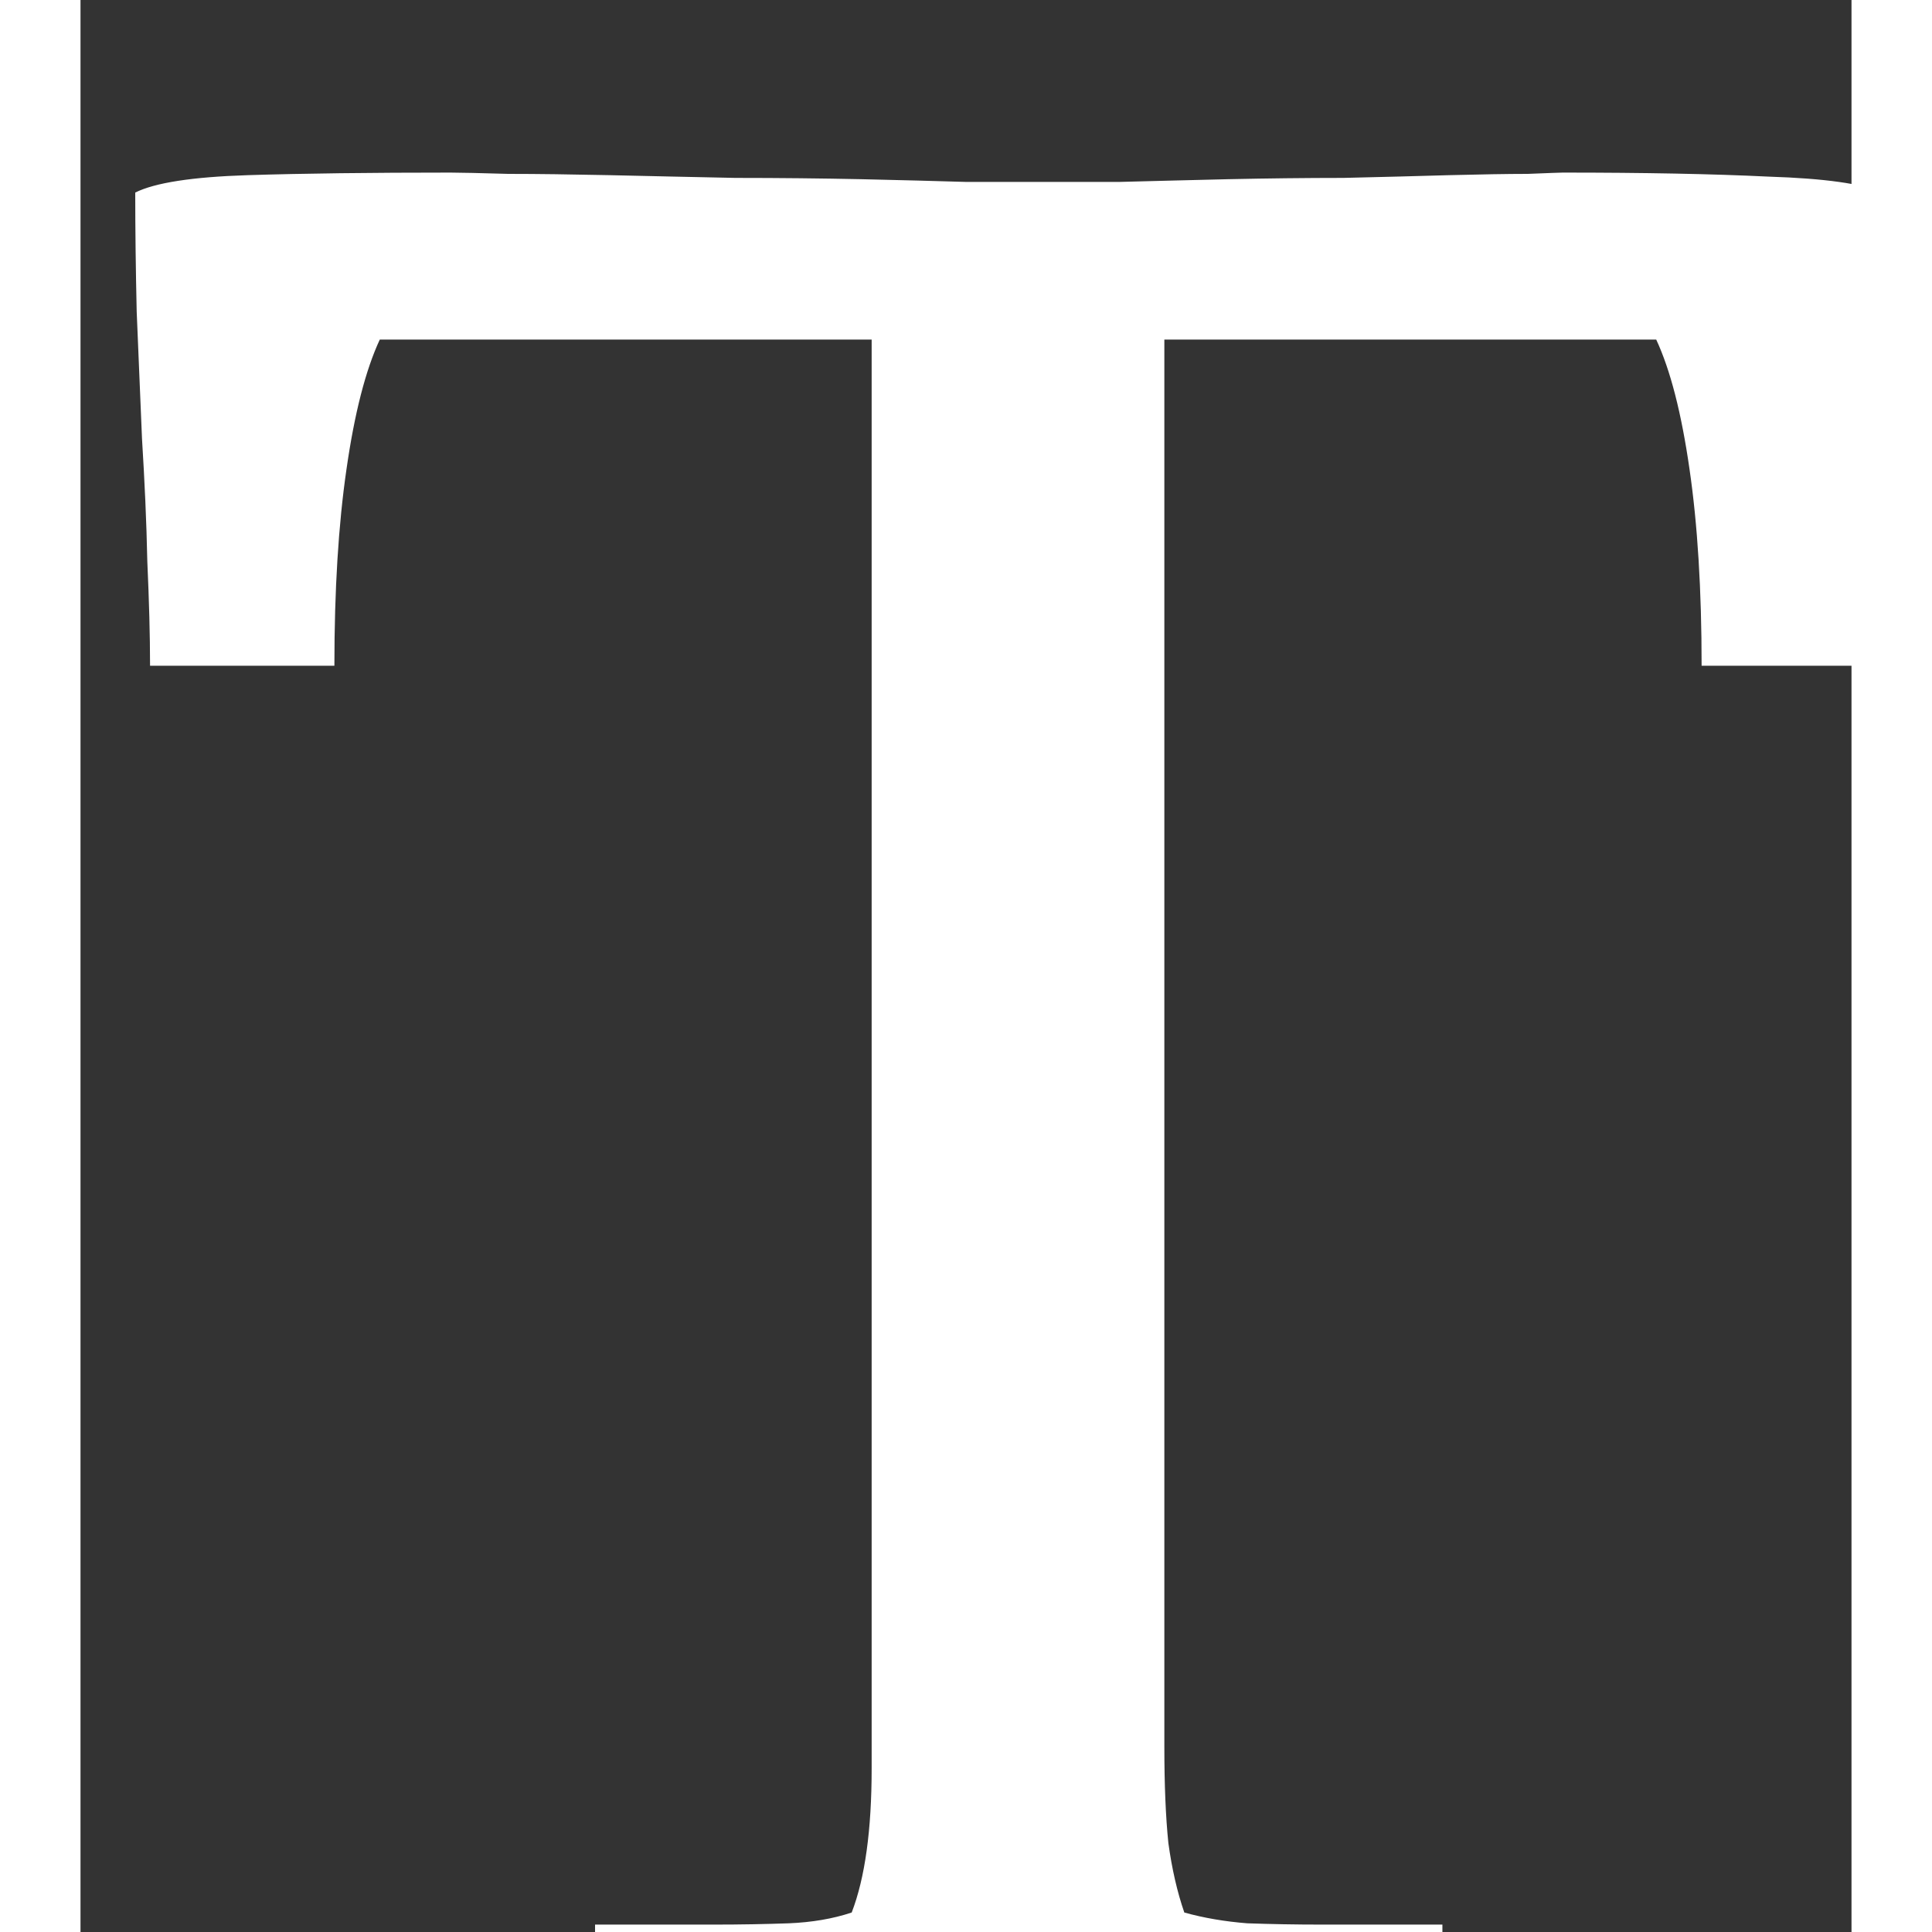 <svg width="25" height="25" viewBox="0 -1 11 12" fill="none" xmlns="http://www.w3.org/2000/svg">
<rect x="0" y="-1" width="11" height="12" fill="#333333" stroke="none"/>
<path d="M10.069 3.135C10.069 2.664 10.044 2.258 9.994 1.915C9.944 1.566 9.875 1.298 9.787 1.109H6.732V9.85C6.732 10.082 6.74 10.282 6.757 10.448C6.779 10.608 6.812 10.752 6.856 10.879C6.978 10.913 7.108 10.935 7.247 10.946C7.39 10.951 7.545 10.954 7.711 10.954H8.459V12.116C8.027 12.061 7.62 12.028 7.238 12.017C6.856 12.005 6.483 12 6.118 12C5.609 12 5.119 12.005 4.648 12.017C4.178 12.028 3.694 12.061 3.196 12.116V10.954H3.935C4.101 10.954 4.256 10.951 4.399 10.946C4.543 10.94 4.673 10.918 4.79 10.879C4.873 10.664 4.914 10.365 4.914 9.983V1.109H1.859C1.771 1.298 1.702 1.566 1.652 1.915C1.602 2.258 1.577 2.664 1.577 3.135H0.432C0.432 2.947 0.426 2.731 0.415 2.487C0.41 2.238 0.398 1.984 0.382 1.724C0.371 1.458 0.36 1.195 0.349 0.935C0.343 0.669 0.34 0.423 0.34 0.196C0.462 0.135 0.694 0.099 1.038 0.088C1.386 0.077 1.807 0.072 2.299 0.072C2.36 0.072 2.479 0.075 2.656 0.08C2.839 0.08 3.049 0.083 3.287 0.088C3.531 0.094 3.791 0.099 4.067 0.105C4.344 0.105 4.604 0.108 4.848 0.113C5.097 0.119 5.315 0.124 5.503 0.13C5.697 0.13 5.833 0.13 5.91 0.13C6.054 0.13 6.234 0.13 6.45 0.13C6.666 0.124 6.892 0.119 7.13 0.113C7.368 0.108 7.606 0.105 7.844 0.105C8.088 0.099 8.306 0.094 8.5 0.088C8.699 0.083 8.862 0.08 8.99 0.08C9.117 0.075 9.189 0.072 9.206 0.072C9.709 0.072 10.135 0.08 10.484 0.097C10.832 0.108 11.068 0.141 11.19 0.196C11.19 0.423 11.184 0.669 11.173 0.935C11.167 1.195 11.159 1.458 11.148 1.724C11.137 1.984 11.126 2.238 11.115 2.487C11.109 2.731 11.106 2.947 11.106 3.135H10.069Z" fill="white"/>
</svg>
